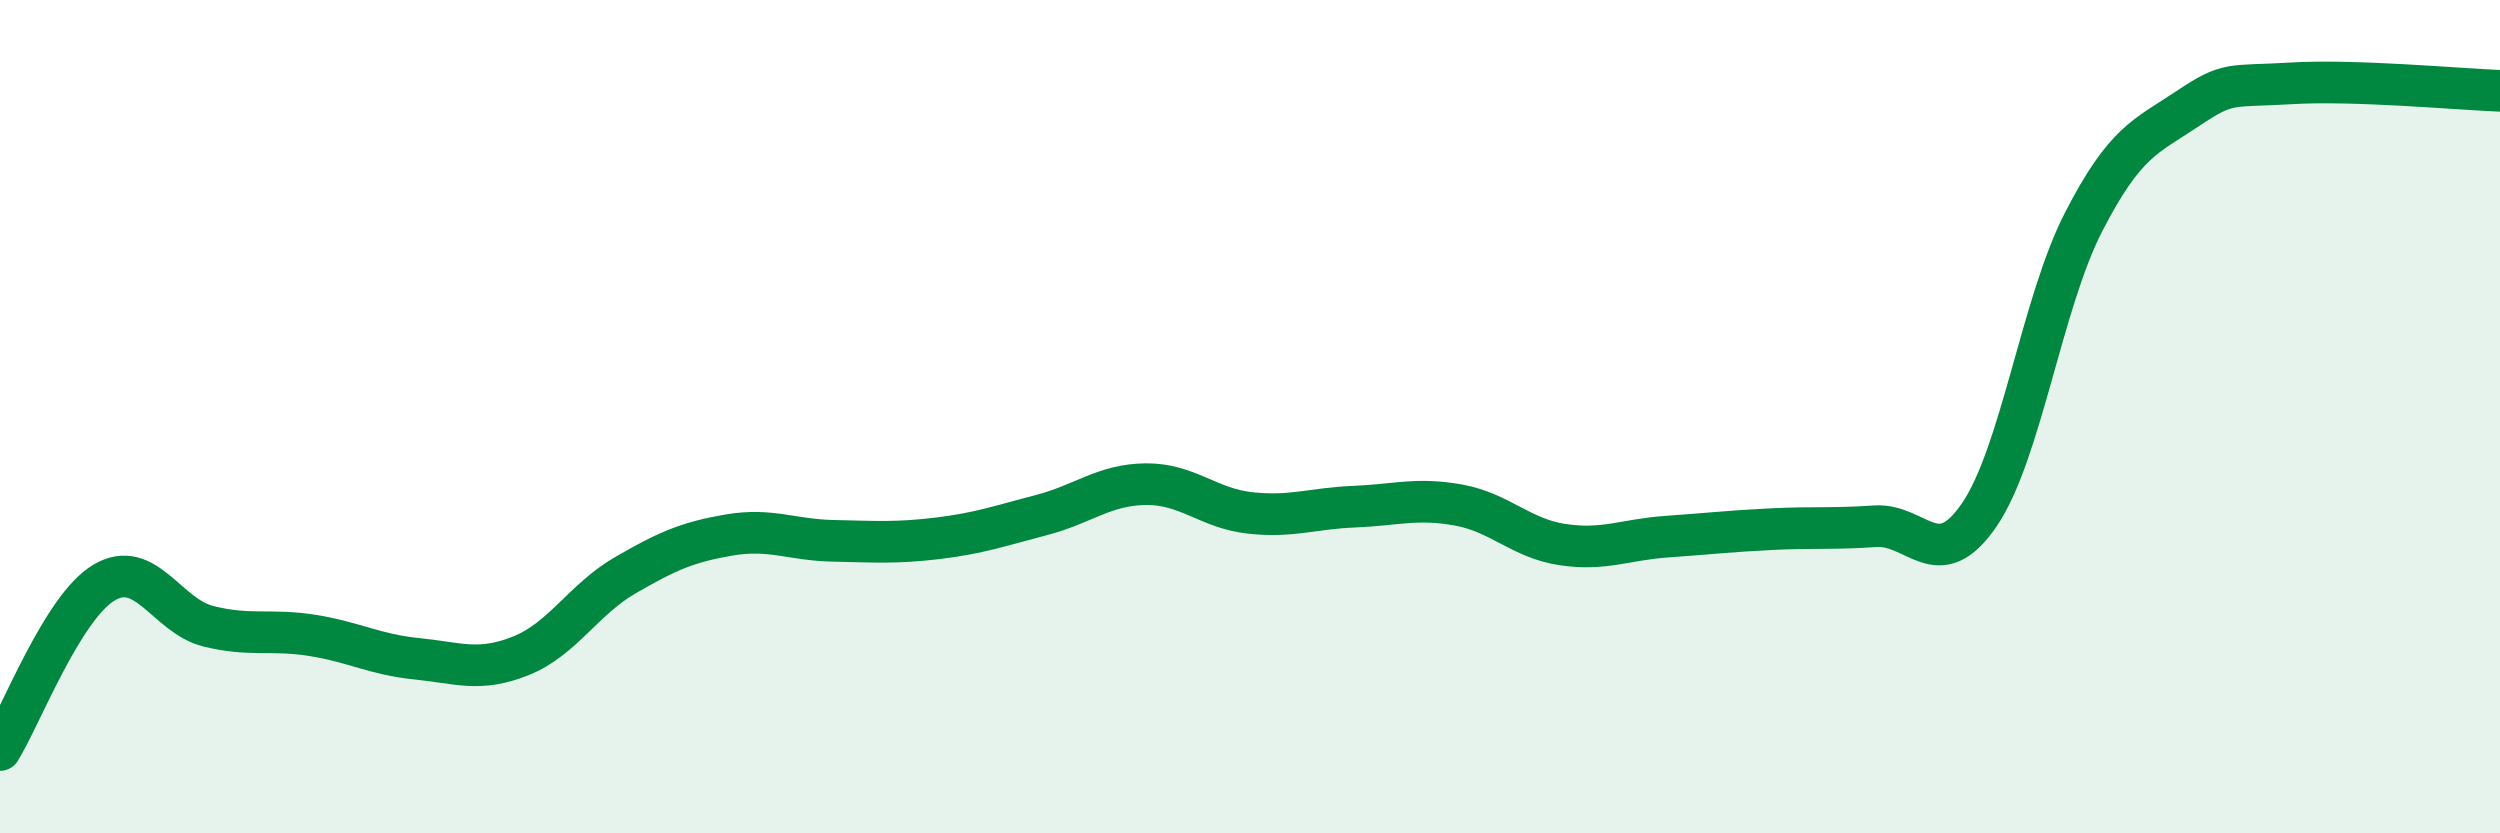 
    <svg width="60" height="20" viewBox="0 0 60 20" xmlns="http://www.w3.org/2000/svg">
      <path
        d="M 0,18 C 0.5,17.2 1.5,14.57 2.5,13.98 C 3.5,13.39 4,14.78 5,15.03 C 6,15.28 6.5,15.09 7.5,15.25 C 8.5,15.41 9,15.71 10,15.81 C 11,15.91 11.5,16.14 12.5,15.74 C 13.5,15.34 14,14.39 15,13.81 C 16,13.23 16.5,13.01 17.5,12.84 C 18.5,12.67 19,12.96 20,12.98 C 21,13 21.5,13.04 22.5,12.92 C 23.5,12.8 24,12.62 25,12.36 C 26,12.1 26.5,11.63 27.5,11.62 C 28.5,11.61 29,12.2 30,12.31 C 31,12.42 31.5,12.2 32.5,12.16 C 33.5,12.12 34,11.94 35,12.12 C 36,12.3 36.5,12.92 37.5,13.07 C 38.5,13.22 39,12.95 40,12.88 C 41,12.81 41.5,12.75 42.5,12.7 C 43.5,12.65 44,12.7 45,12.63 C 46,12.56 46.5,13.82 47.5,12.36 C 48.5,10.9 49,7.29 50,5.34 C 51,3.39 51.5,3.28 52.5,2.61 C 53.5,1.94 53.5,2.09 55,2 C 56.5,1.91 59,2.14 60,2.18L60 20L0 20Z"
        fill="#008740"
        opacity="0.1"
        stroke-linecap="round"
        stroke-linejoin="round"
      />
      <path
        d="M 0,18 C 0.5,17.2 1.5,14.57 2.5,13.98 C 3.5,13.39 4,14.78 5,15.03 C 6,15.28 6.5,15.09 7.5,15.25 C 8.5,15.41 9,15.71 10,15.81 C 11,15.91 11.5,16.14 12.5,15.74 C 13.5,15.34 14,14.39 15,13.81 C 16,13.23 16.5,13.01 17.5,12.84 C 18.5,12.67 19,12.96 20,12.98 C 21,13 21.5,13.04 22.5,12.92 C 23.5,12.8 24,12.62 25,12.36 C 26,12.1 26.5,11.63 27.5,11.62 C 28.5,11.61 29,12.2 30,12.31 C 31,12.42 31.5,12.2 32.5,12.16 C 33.5,12.12 34,11.94 35,12.12 C 36,12.3 36.5,12.92 37.5,13.07 C 38.5,13.22 39,12.95 40,12.88 C 41,12.81 41.5,12.75 42.5,12.7 C 43.5,12.65 44,12.7 45,12.63 C 46,12.56 46.5,13.82 47.5,12.36 C 48.5,10.9 49,7.29 50,5.34 C 51,3.39 51.5,3.28 52.5,2.61 C 53.5,1.94 53.5,2.09 55,2 C 56.5,1.91 59,2.14 60,2.18"
        stroke="#008740"
        stroke-width="1"
        fill="none"
        stroke-linecap="round"
        stroke-linejoin="round"
      />
    </svg>
  